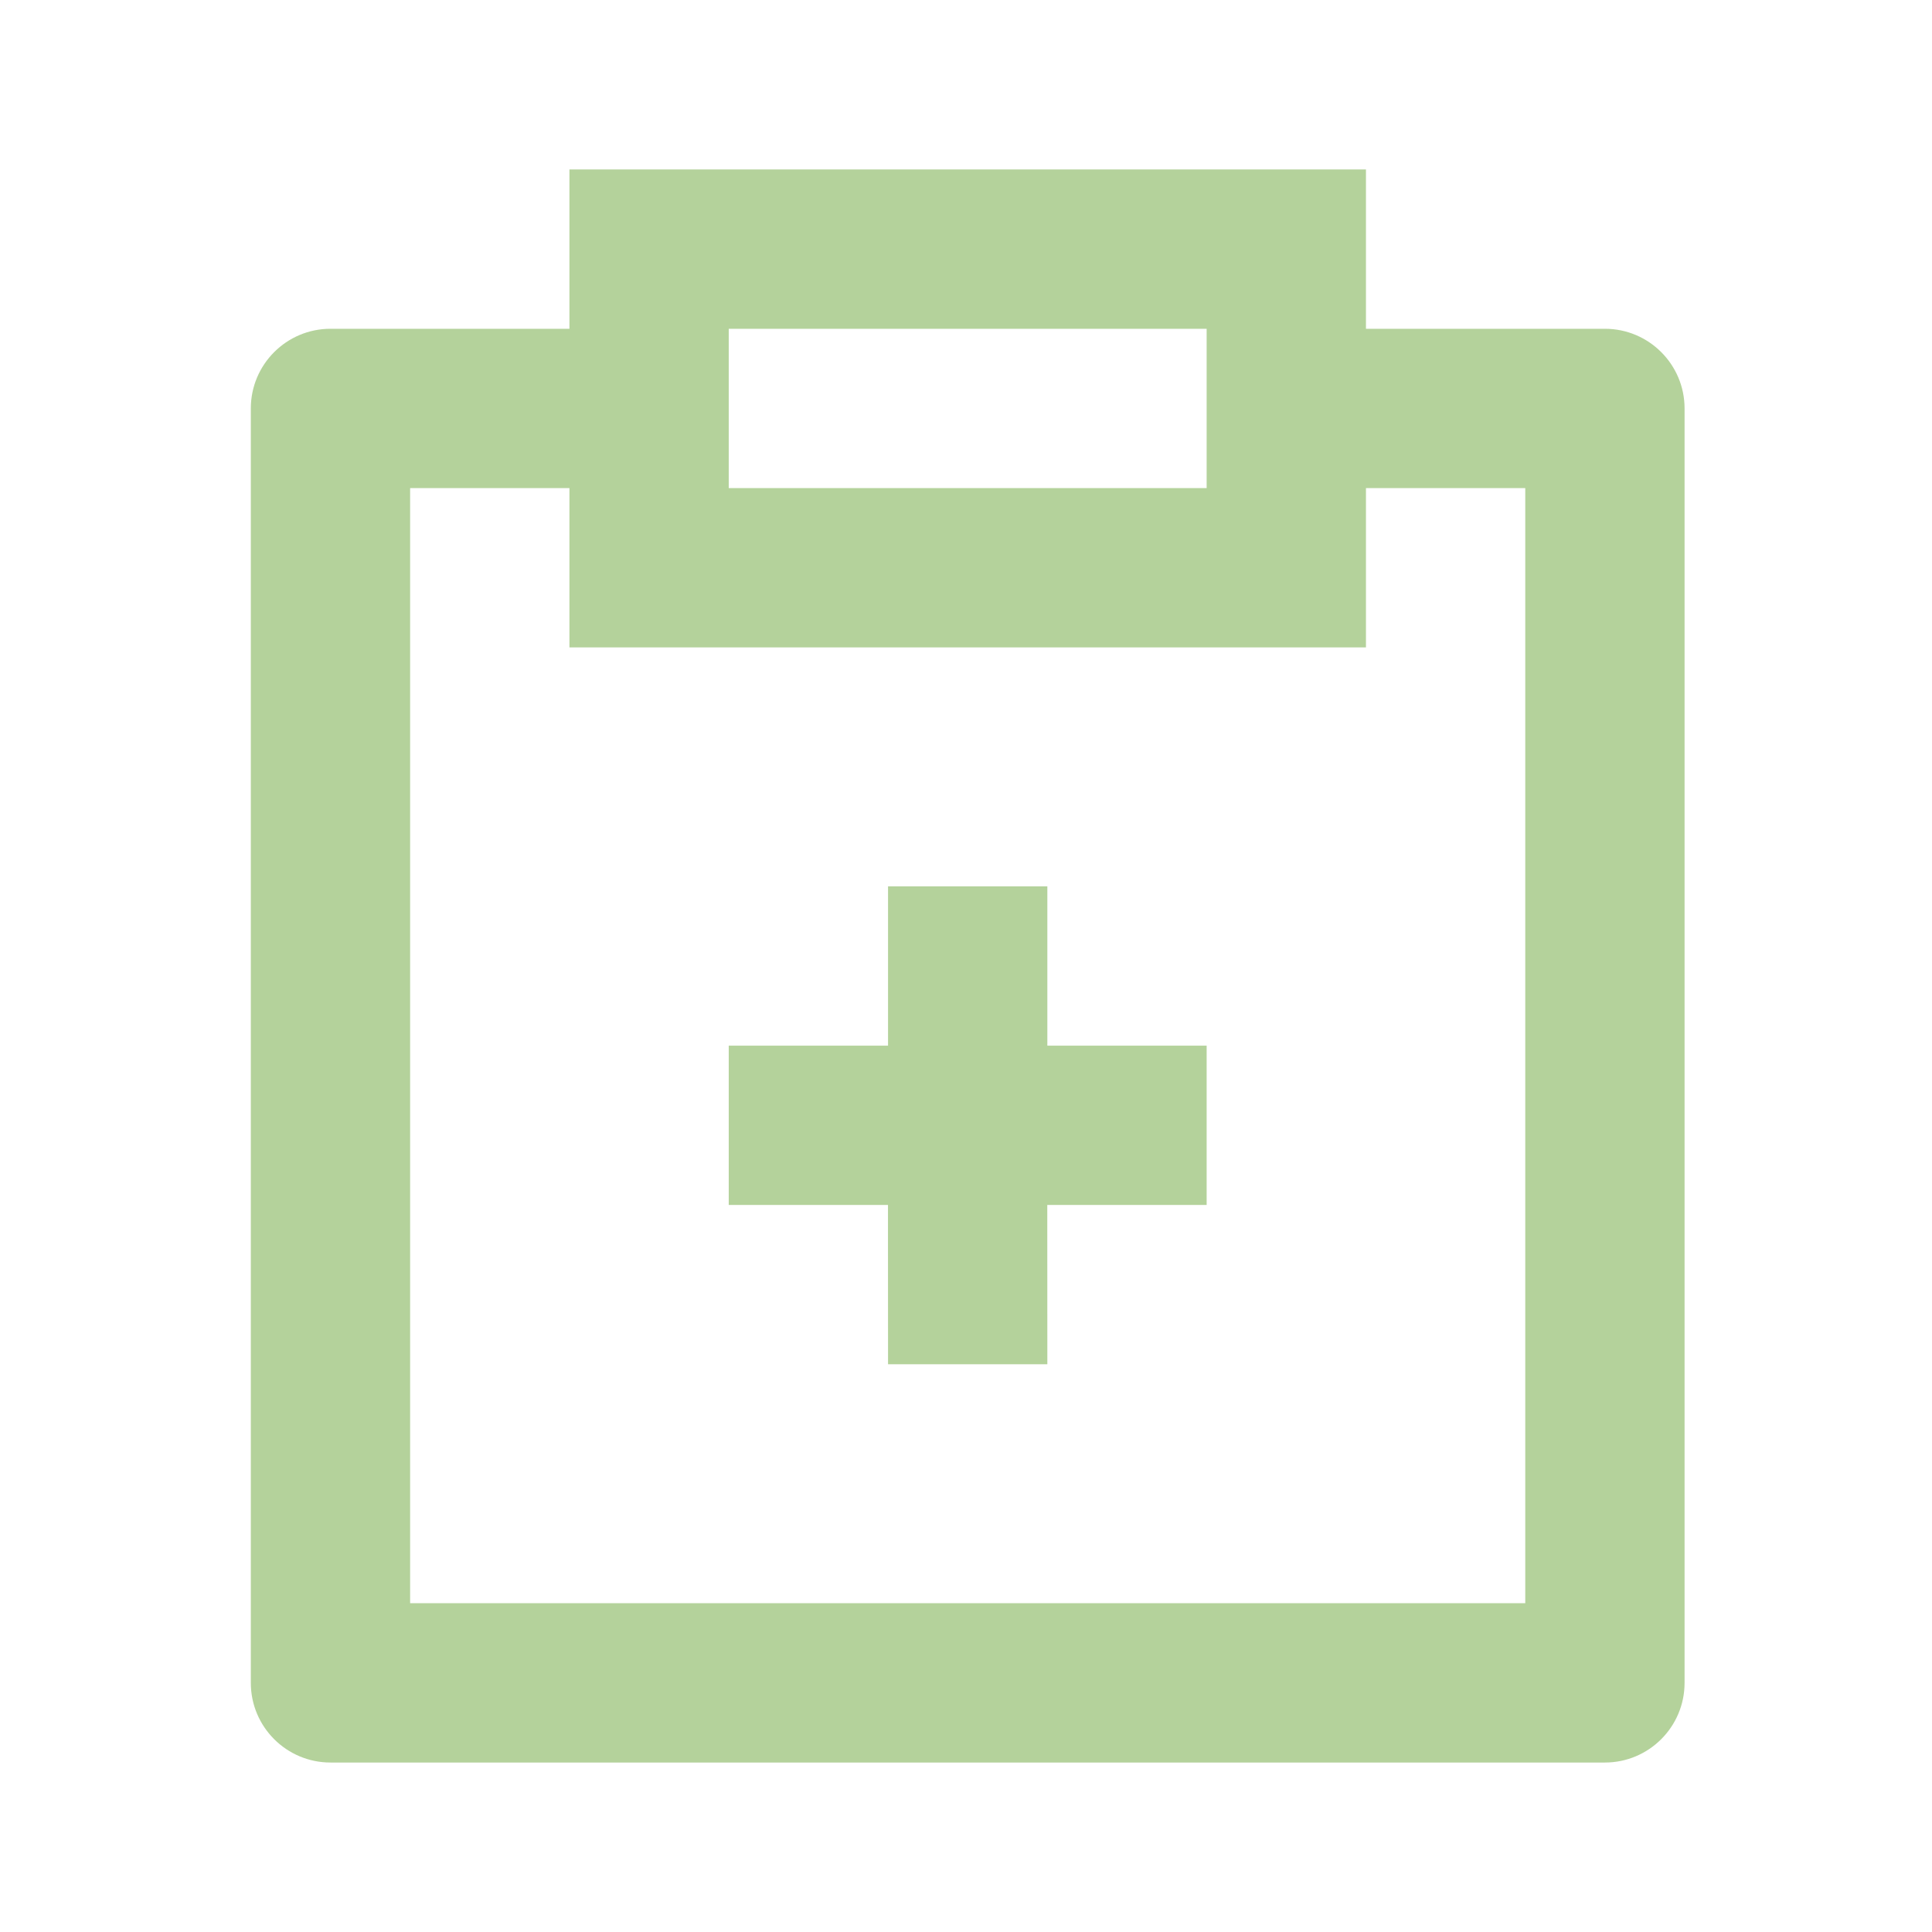 <svg width="57" height="57" viewBox="0 0 57 57" fill="none" xmlns="http://www.w3.org/2000/svg">
<g clip-path="url(#clip0_4892_10927)">
<path d="M40.3 5V9.7H47.35C48.647 9.7 49.7 10.753 49.7 12.05V49.65C49.7 50.947 48.647 52 47.35 52H9.75C8.453 52 7.4 50.947 7.4 49.65V12.05C7.4 10.753 8.453 9.7 9.75 9.7H16.8V5H40.3ZM16.8 14.4H12.1V47.3H45V14.4H40.3V19.1H16.8V14.4ZM30.9 26.15V30.85H35.6V35.55H30.898L30.9 40.25H26.2L26.198 35.55H21.5V30.85H26.2V26.15H30.9ZM35.6 9.7H21.5V14.4H35.6V9.7Z" fill="#B4D29B"/>
</g>
<defs>
<clipPath id="clip0_4892_10927">
<rect width="56.4" height="56.4" fill="white" transform="translate(0.35 0.3)"/>
</clipPath>
</defs>
</svg>
